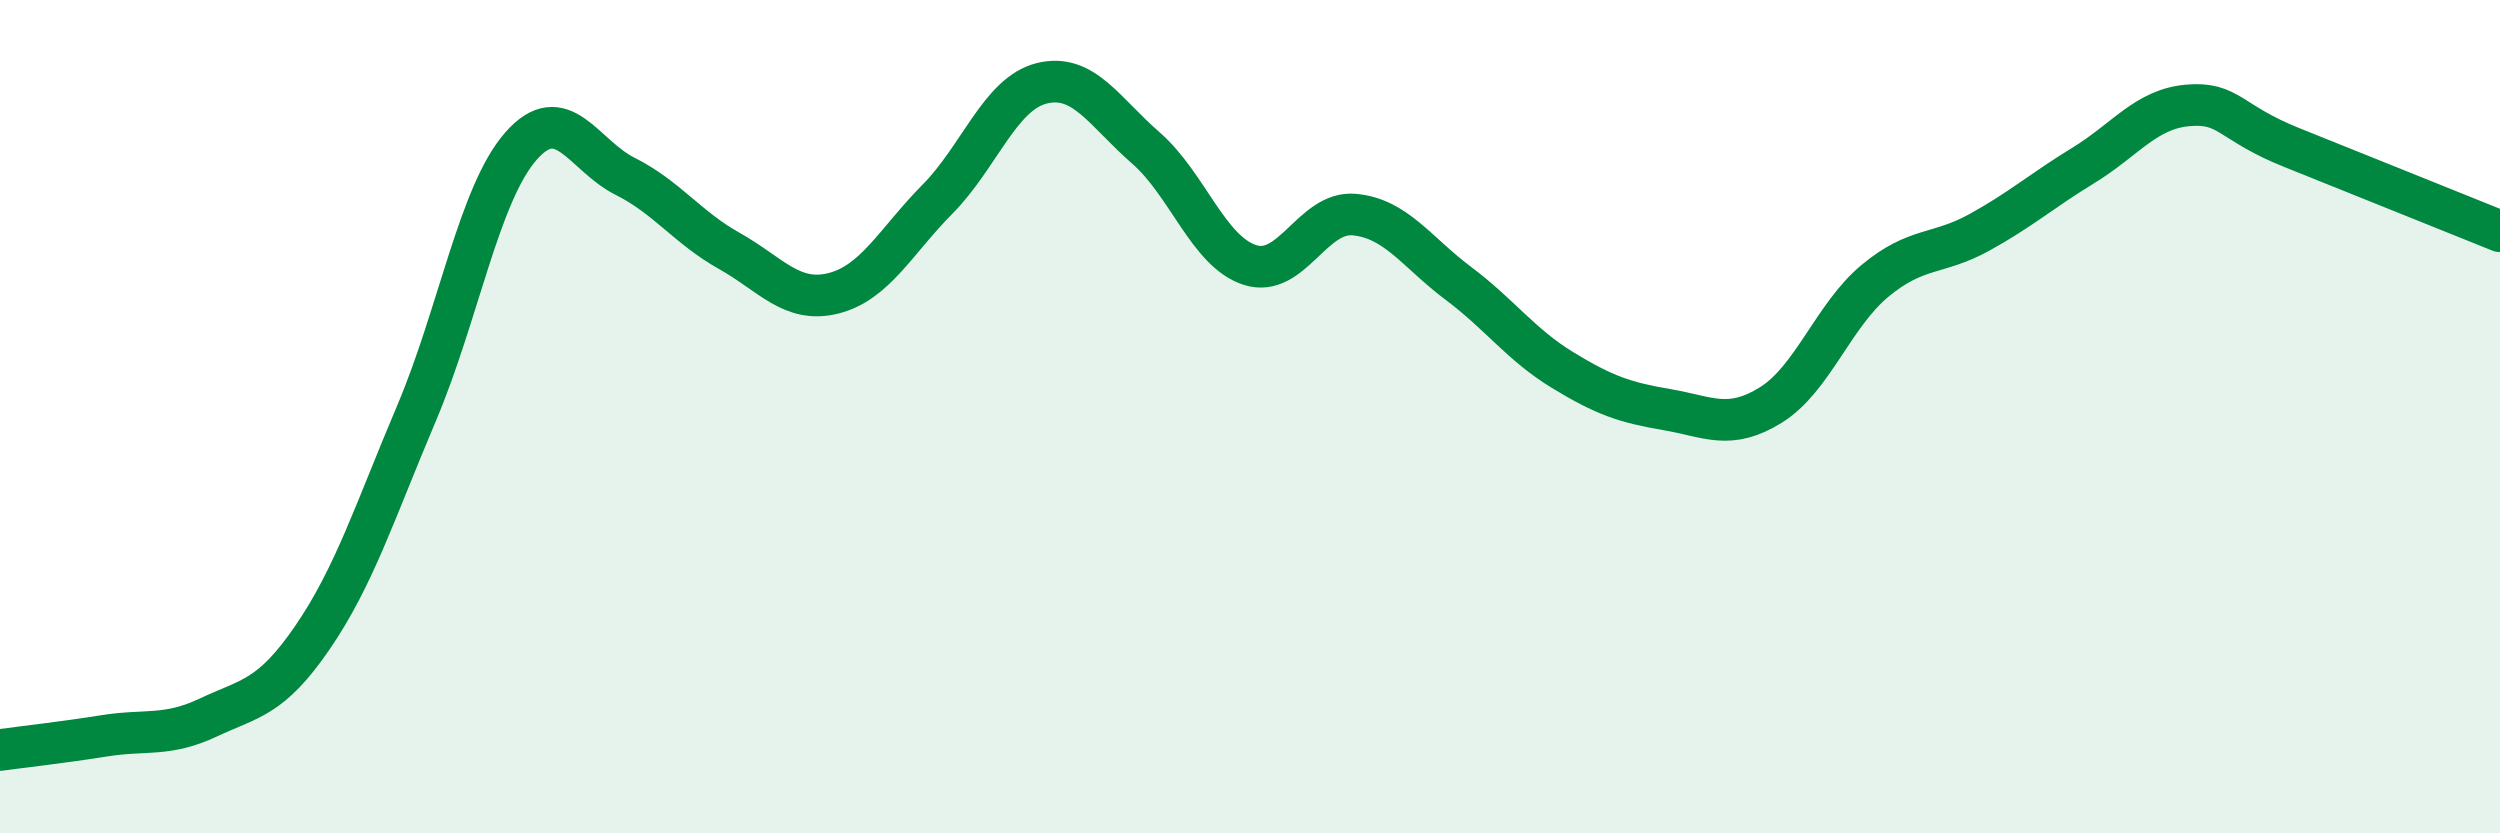 
    <svg width="60" height="20" viewBox="0 0 60 20" xmlns="http://www.w3.org/2000/svg">
      <path
        d="M 0,18 C 0.5,17.93 1.5,17.82 2.5,17.66 C 3.5,17.5 4,17.69 5,17.22 C 6,16.75 6.5,16.76 7.5,15.3 C 8.5,13.84 9,12.27 10,9.91 C 11,7.55 11.5,4.65 12.5,3.51 C 13.5,2.37 14,3.73 15,4.23 C 16,4.73 16.5,5.46 17.5,6.02 C 18.5,6.58 19,7.29 20,7.04 C 21,6.79 21.5,5.79 22.5,4.78 C 23.5,3.77 24,2.25 25,2 C 26,1.75 26.5,2.68 27.5,3.55 C 28.5,4.42 29,6.04 30,6.36 C 31,6.68 31.5,5.06 32.5,5.15 C 33.5,5.24 34,6.05 35,6.8 C 36,7.55 36.5,8.27 37.5,8.88 C 38.5,9.49 39,9.66 40,9.83 C 41,10 41.5,10.34 42.5,9.72 C 43.5,9.1 44,7.57 45,6.74 C 46,5.91 46.5,6.13 47.5,5.58 C 48.5,5.03 49,4.58 50,3.97 C 51,3.36 51.5,2.62 52.5,2.53 C 53.5,2.44 53.5,2.94 55,3.54 C 56.5,4.14 59,5.15 60,5.55L60 20L0 20Z"
        fill="#008740"
        opacity="0.1"
        stroke-linecap="round"
        stroke-linejoin="round"
      />
      <path
        d="M 0,18 C 0.5,17.93 1.5,17.82 2.5,17.66 C 3.5,17.5 4,17.69 5,17.22 C 6,16.75 6.5,16.76 7.5,15.3 C 8.5,13.84 9,12.27 10,9.91 C 11,7.55 11.5,4.65 12.5,3.51 C 13.5,2.37 14,3.73 15,4.23 C 16,4.73 16.5,5.46 17.5,6.02 C 18.5,6.58 19,7.29 20,7.04 C 21,6.79 21.5,5.79 22.5,4.78 C 23.5,3.77 24,2.25 25,2 C 26,1.75 26.5,2.68 27.5,3.55 C 28.5,4.42 29,6.04 30,6.36 C 31,6.68 31.5,5.06 32.5,5.15 C 33.5,5.24 34,6.05 35,6.8 C 36,7.55 36.5,8.27 37.5,8.88 C 38.5,9.49 39,9.66 40,9.83 C 41,10 41.5,10.34 42.5,9.72 C 43.5,9.1 44,7.57 45,6.74 C 46,5.91 46.5,6.13 47.5,5.58 C 48.5,5.03 49,4.58 50,3.97 C 51,3.36 51.5,2.62 52.5,2.53 C 53.5,2.44 53.5,2.94 55,3.54 C 56.5,4.14 59,5.15 60,5.55"
        stroke="#008740"
        stroke-width="1"
        fill="none"
        stroke-linecap="round"
        stroke-linejoin="round"
      />
    </svg>
  